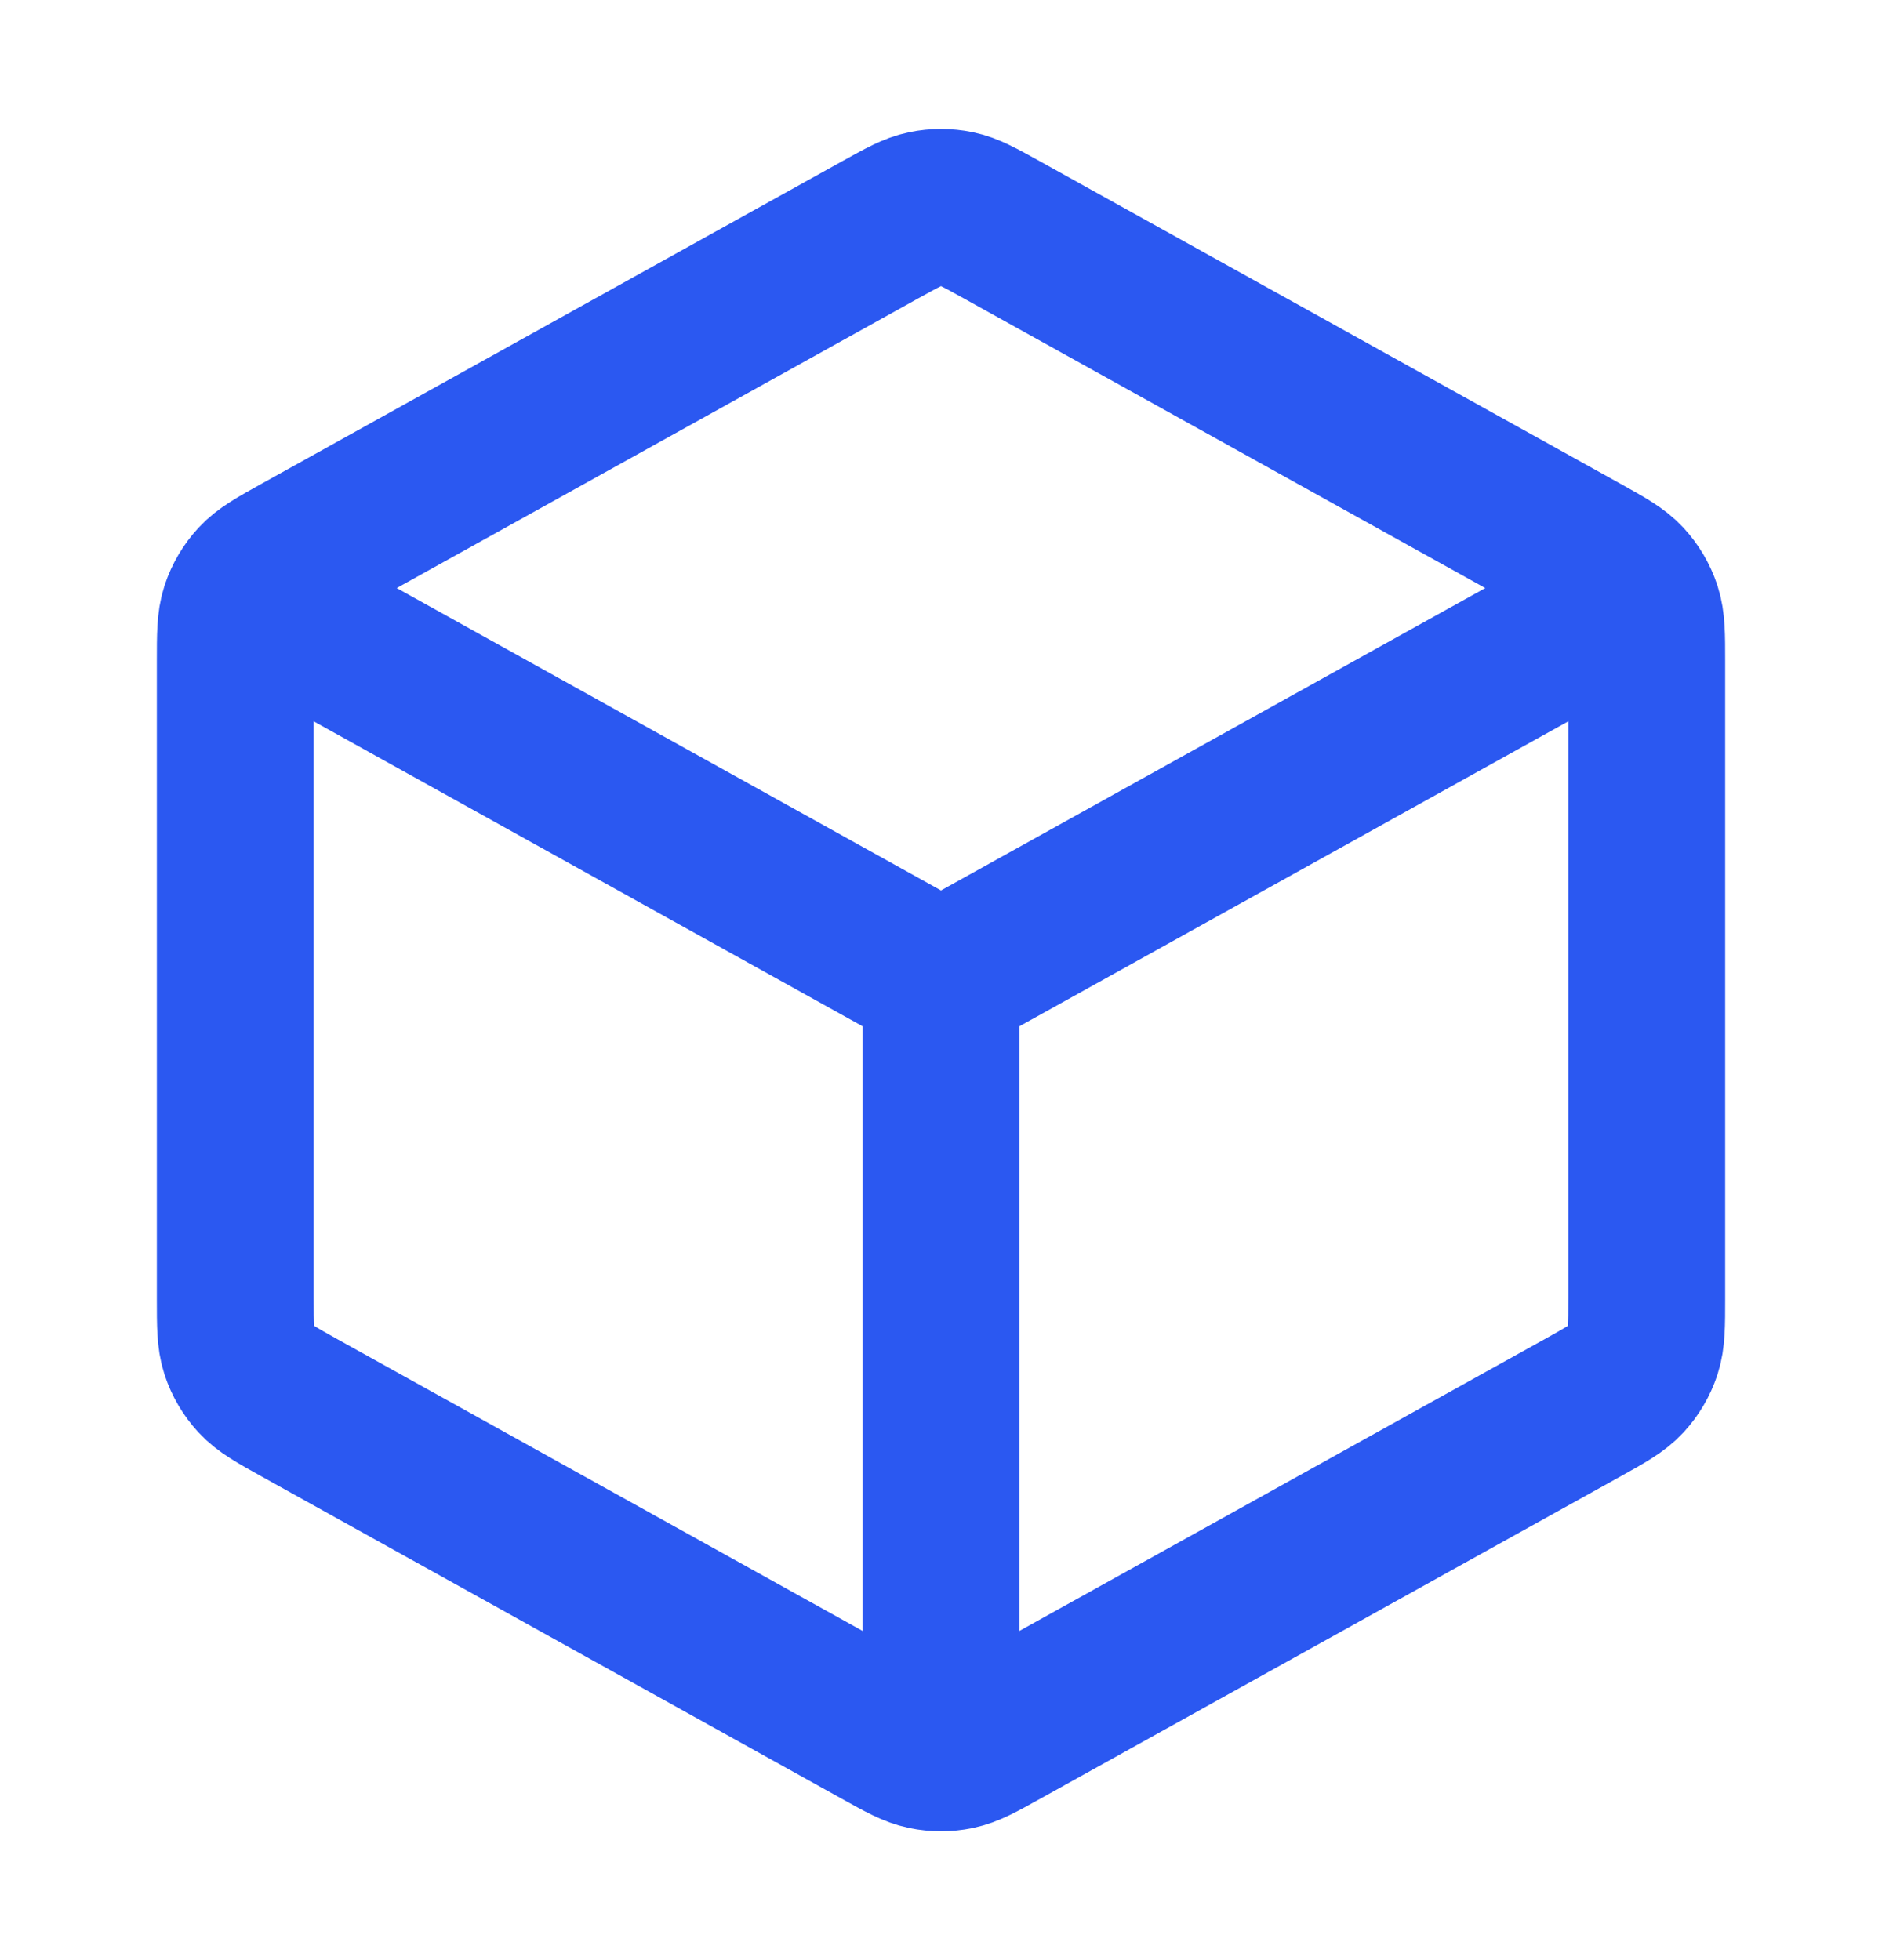 <svg width="24" height="25" viewBox="0 0 24 25" fill="none" xmlns="http://www.w3.org/2000/svg">
<g id="SVG">
<path id="Vector" d="M20.5 7.778L12 12.501M12 12.501L3.5 7.778M12 12.501V22.001M21 16.559V8.442C21 8.099 21 7.928 20.95 7.775C20.905 7.64 20.832 7.516 20.735 7.411C20.626 7.293 20.477 7.21 20.177 7.043L12.777 2.932C12.493 2.775 12.352 2.696 12.201 2.665C12.069 2.638 11.931 2.638 11.799 2.665C11.648 2.696 11.507 2.775 11.223 2.932L3.823 7.043C3.523 7.21 3.374 7.293 3.265 7.411C3.168 7.516 3.095 7.64 3.05 7.775C3 7.928 3 8.099 3 8.442V16.559C3 16.902 3 17.073 3.05 17.226C3.095 17.361 3.168 17.485 3.265 17.59C3.374 17.708 3.523 17.791 3.823 17.958L11.223 22.069C11.507 22.227 11.648 22.305 11.799 22.336C11.931 22.363 12.069 22.363 12.201 22.336C12.352 22.305 12.493 22.227 12.777 22.069L20.177 17.958C20.477 17.791 20.626 17.708 20.735 17.59C20.832 17.485 20.905 17.361 20.95 17.226C21 17.073 21 16.902 21 16.559Z" stroke="#2B58F1" stroke-width="2" stroke-linecap="round" stroke-linejoin="round"/>
</g>
</svg>
